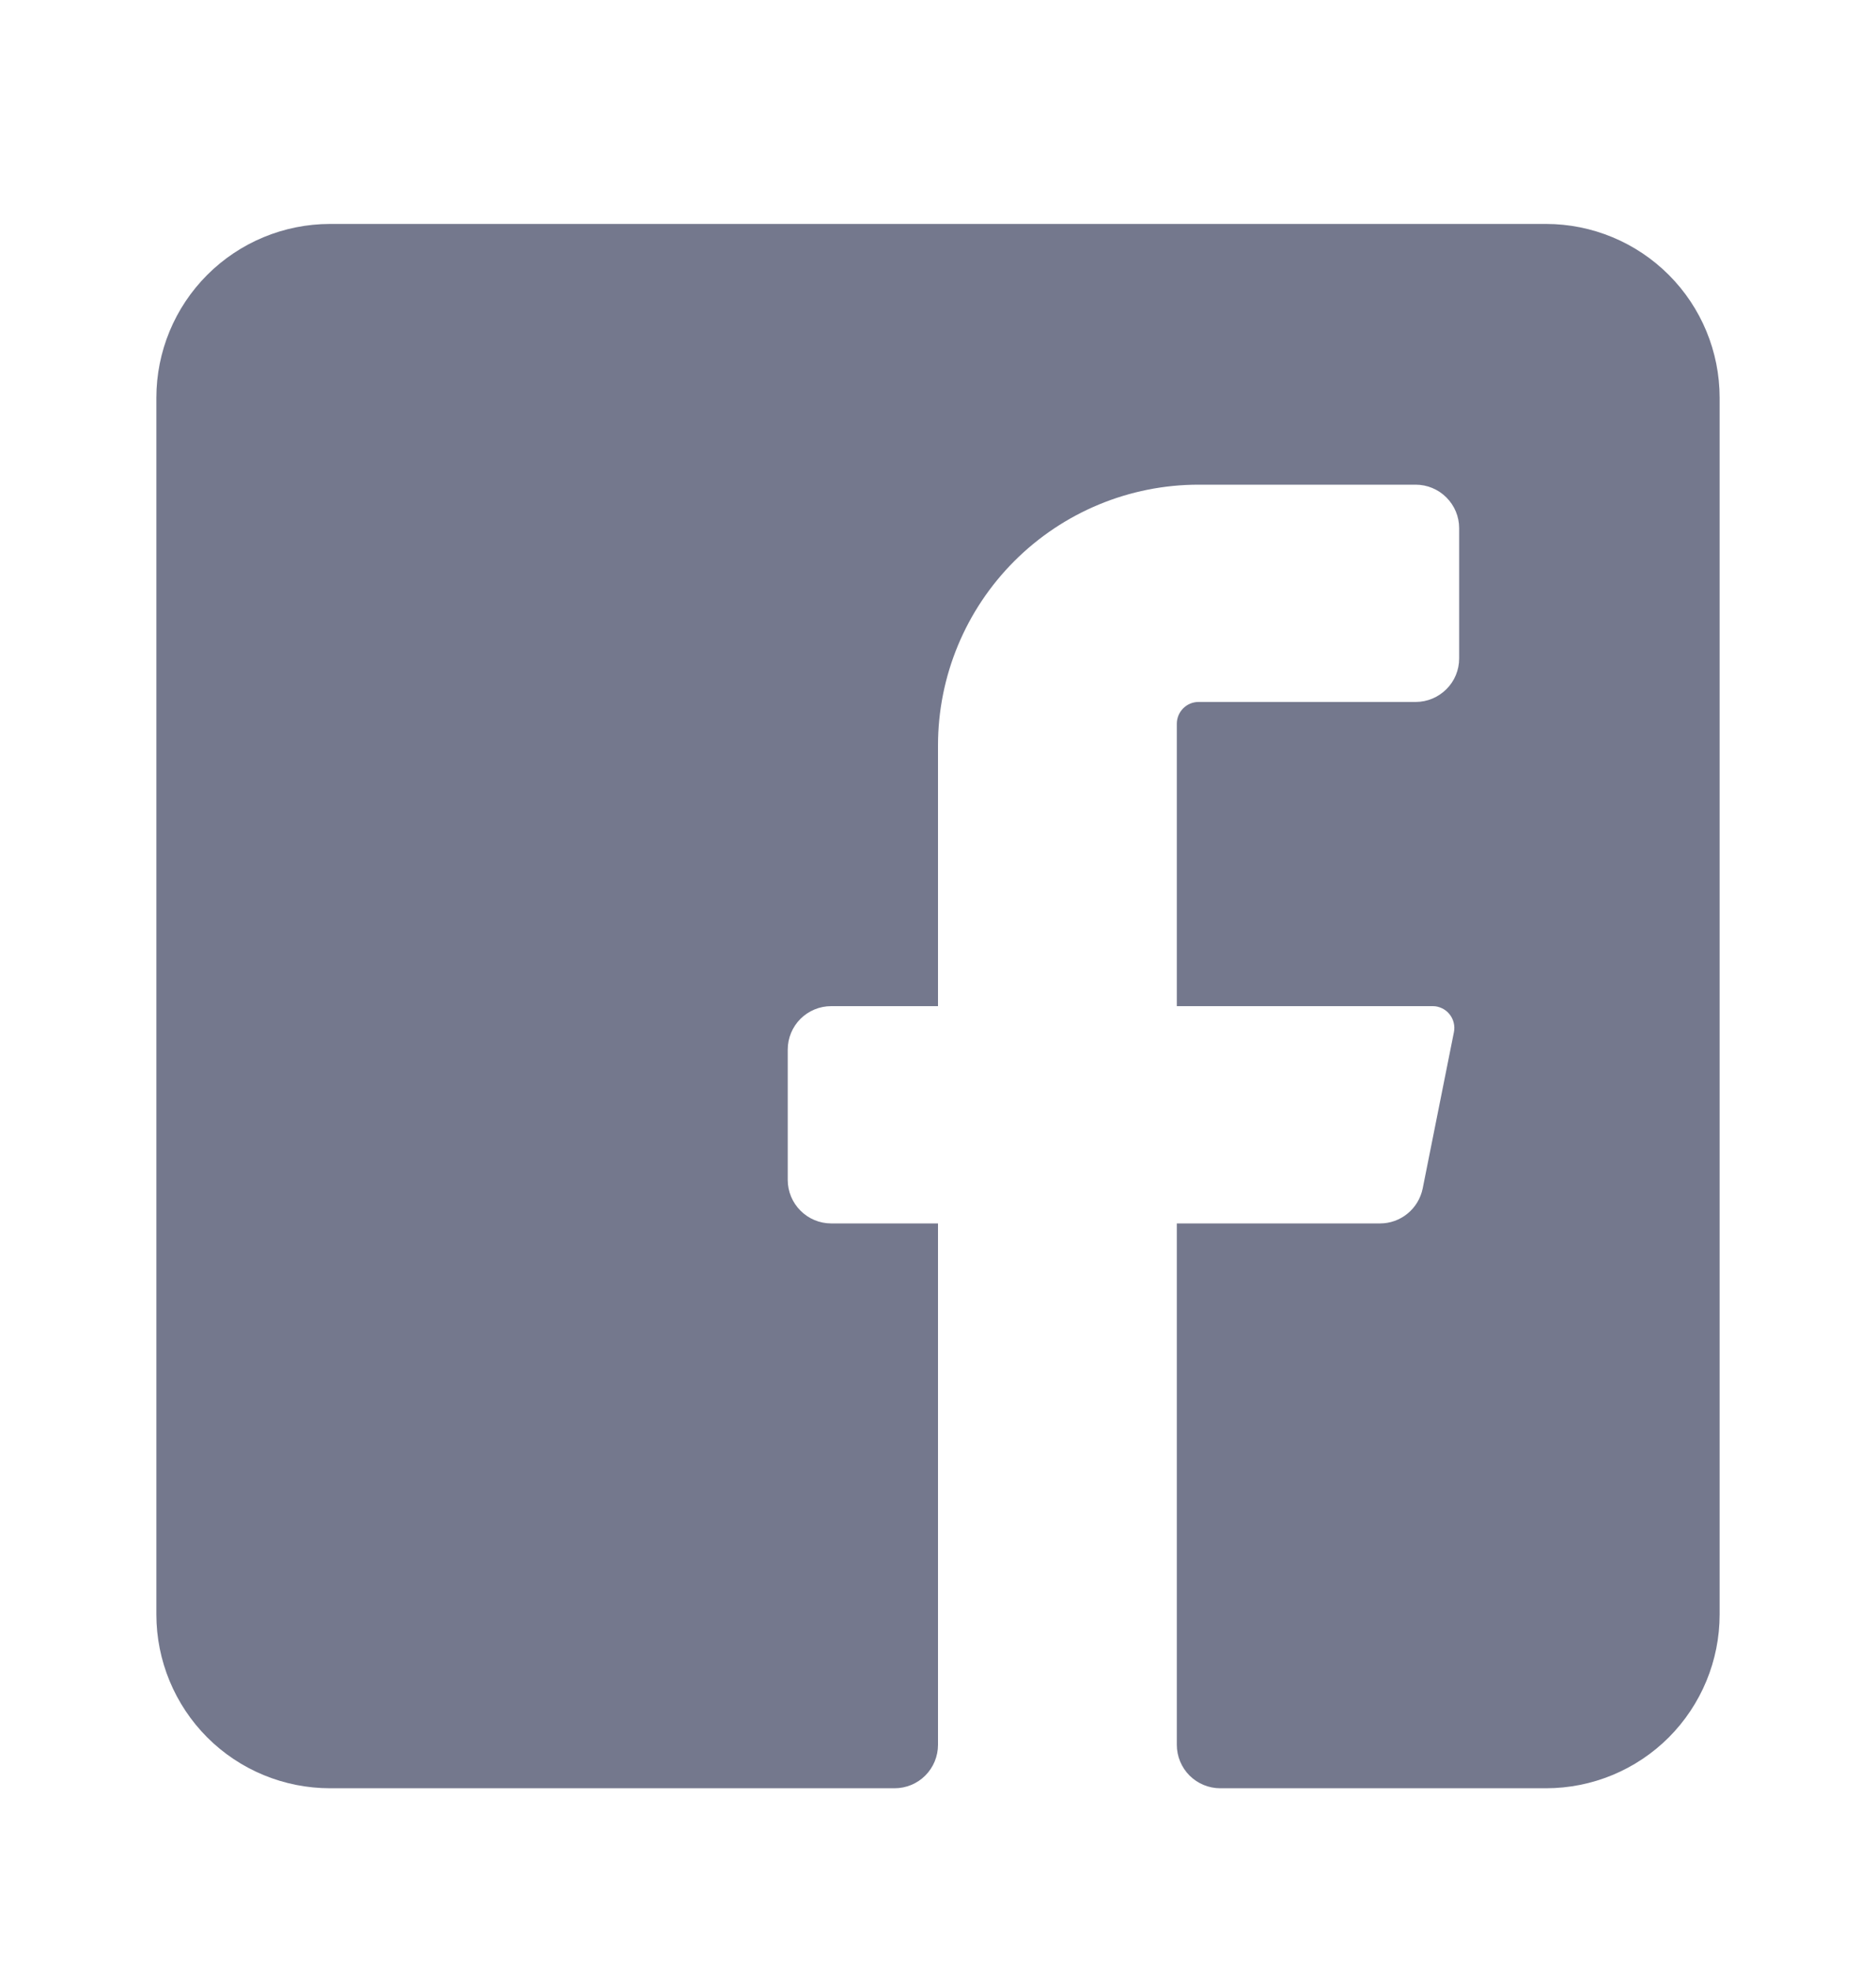 <svg width="20" height="21" viewBox="0 0 20 21" fill="none" xmlns="http://www.w3.org/2000/svg">
<path fill-rule="evenodd" clip-rule="evenodd" d="M18.333 4.238V17.201C18.333 17.692 18.138 18.163 17.791 18.511C17.444 18.858 16.973 19.053 16.482 19.053H13.009C12.886 19.053 12.769 19.004 12.682 18.918C12.595 18.831 12.546 18.713 12.546 18.59V13.035H14.713C14.82 13.035 14.923 12.998 15.006 12.93C15.088 12.863 15.145 12.769 15.167 12.664L15.5 10.998C15.507 10.964 15.506 10.93 15.498 10.897C15.49 10.864 15.475 10.833 15.454 10.807C15.433 10.78 15.406 10.759 15.376 10.744C15.345 10.729 15.312 10.72 15.278 10.72H12.546V7.711C12.546 7.649 12.571 7.59 12.614 7.547C12.658 7.503 12.716 7.479 12.778 7.479H15.093C15.215 7.479 15.333 7.43 15.42 7.343C15.507 7.257 15.556 7.139 15.556 7.016V5.627C15.556 5.504 15.507 5.387 15.42 5.3C15.333 5.213 15.215 5.164 15.093 5.164H12.778C12.041 5.164 11.335 5.457 10.814 5.978C10.293 6.499 10 7.205 10 7.942V10.72H8.861C8.738 10.72 8.621 10.769 8.534 10.855C8.447 10.942 8.398 11.06 8.398 11.183V12.572C8.398 12.694 8.447 12.812 8.534 12.899C8.621 12.986 8.738 13.035 8.861 13.035H10V18.59C10 18.713 9.951 18.831 9.864 18.918C9.778 19.004 9.66 19.053 9.537 19.053H3.519C3.027 19.053 2.556 18.858 2.209 18.511C1.862 18.163 1.667 17.692 1.667 17.201V4.238C1.667 3.747 1.862 3.276 2.209 2.929C2.556 2.582 3.027 2.386 3.519 2.386H16.482C16.973 2.386 17.444 2.582 17.791 2.929C18.138 3.276 18.333 3.747 18.333 4.238Z" fill="#74788D"/>
</svg>
